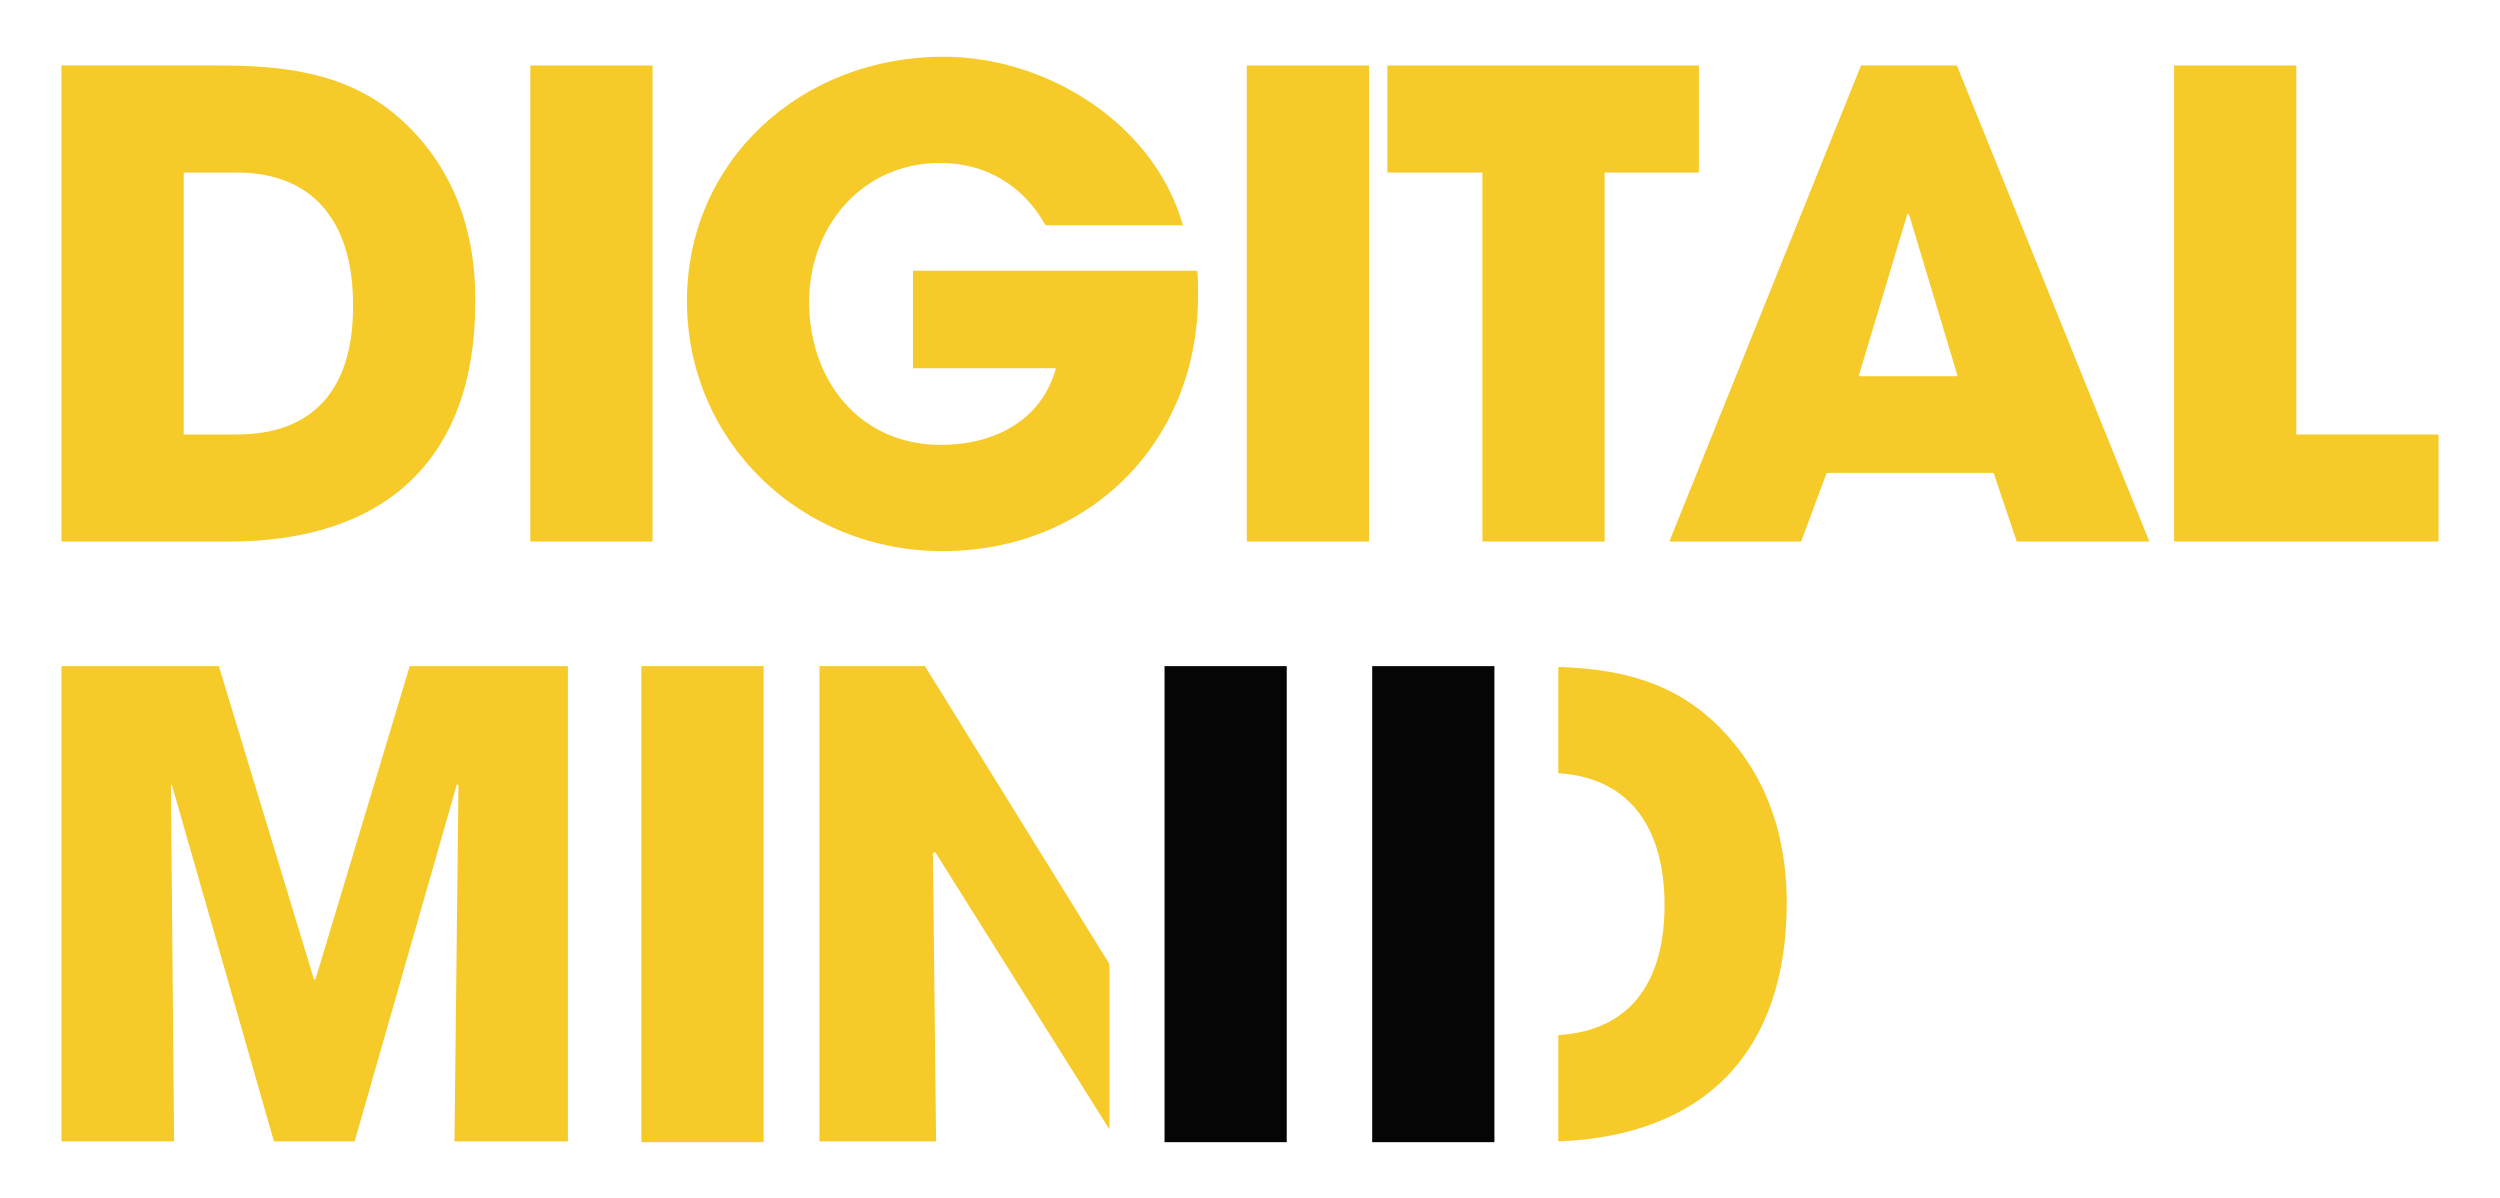 <?xml version="1.0" encoding="utf-8"?>
<!-- Generator: Adobe Illustrator 28.0.0, SVG Export Plug-In . SVG Version: 6.00 Build 0)  -->
<svg version="1.1" id="Calque_1" xmlns="http://www.w3.org/2000/svg" xmlns:xlink="http://www.w3.org/1999/xlink" x="0px" y="0px"
	 viewBox="0 0 313 150" style="enable-background:new 0 0 313 150;" xml:space="preserve">
<style type="text/css">
	.st0{fill:#F6CA29;}
	.st1{fill:#050505;}
</style>
<g>
	<path class="st0" d="M54.1,19.3C47.3,10,38.4,8.2,27.6,8.2H7.7v59.6h21c19.6,0,30.8-10.4,30.8-29.9C59.6,31.2,58,24.7,54.1,19.3
		 M29.6,54.4h-6.6V21.6h6.6c10.3,0,14.6,7,14.6,16.5C44.3,47.7,40.1,54.4,29.6,54.4"/>
	<rect x="66.4" y="8.2" class="st0" width="15.3" height="59.6"/>
	<rect x="156.1" y="8.2" class="st0" width="15.3" height="59.6"/>
	<polygon class="st0" points="173.7,8.2 173.7,21.6 185.6,21.6 185.6,67.8 200.9,67.8 200.9,21.6 212.7,21.6 212.7,8.2 	"/>
	<path class="st0" d="M245,8.2h-12l-24,59.6h16.5l3.2-8.6h20.9l2.9,8.6h16.6L245,8.2z M232.7,47.1l6.1-20.3h0.2l6.1,20.3H232.7z"/>
	<polygon class="st0" points="287.5,54.4 287.5,8.2 272.2,8.2 272.2,67.8 305.3,67.8 305.3,54.4 	"/>
	<polygon class="st0" points="51.3,83.4 39.5,122.6 39.3,122.6 27.4,83.4 7.7,83.4 7.7,142.9 21.8,142.9 21.4,98.3 21.5,98.2 
		34.3,142.9 44.4,142.9 57.2,98.2 57.4,98.3 56.9,142.9 71.1,142.9 71.1,83.4 	"/>
	<rect x="80.3" y="83.4" class="st0" width="15.3" height="59.6"/>
	<polygon class="st0" points="138.9,141.4 138.9,120.7 115.8,83.4 102.6,83.4 102.6,142.9 117.2,142.9 116.8,106.8 117.1,106.7 	"/>
	<rect x="145.8" y="83.4" class="st1" width="15.3" height="59.6"/>
	<path class="st0" d="M218.2,94.5c-6.1-8.4-13.8-10.7-23.1-11v13.3c9.3,0.6,13.3,7.3,13.3,16.5c0,9.2-3.9,15.7-13.3,16.3v13.3
		c18.2-0.7,28.6-11.1,28.6-29.9C223.7,106.4,222.1,99.9,218.2,94.5"/>
	<rect x="171.8" y="83.4" class="st1" width="15.3" height="59.6"/>
	<path class="st0" d="M149.9,33.9h-35.6v12.2h17.9c-1.8,6.6-7.8,9.6-14.4,9.6c-10.2,0-16.5-8.1-16.5-17.9c0-9.4,6.6-17.4,16.4-17.4
		c5.7,0,10.4,2.8,13.2,7.8h17.2c-3.6-12.7-17-21.1-30-21.1c-17.6,0-32.1,12.8-32.1,30.7C86.1,55.4,100.3,69,118,69
		c18.4,0,32-13.7,32-32C150,36,150,34.9,149.9,33.9"/>
</g>
</svg>
